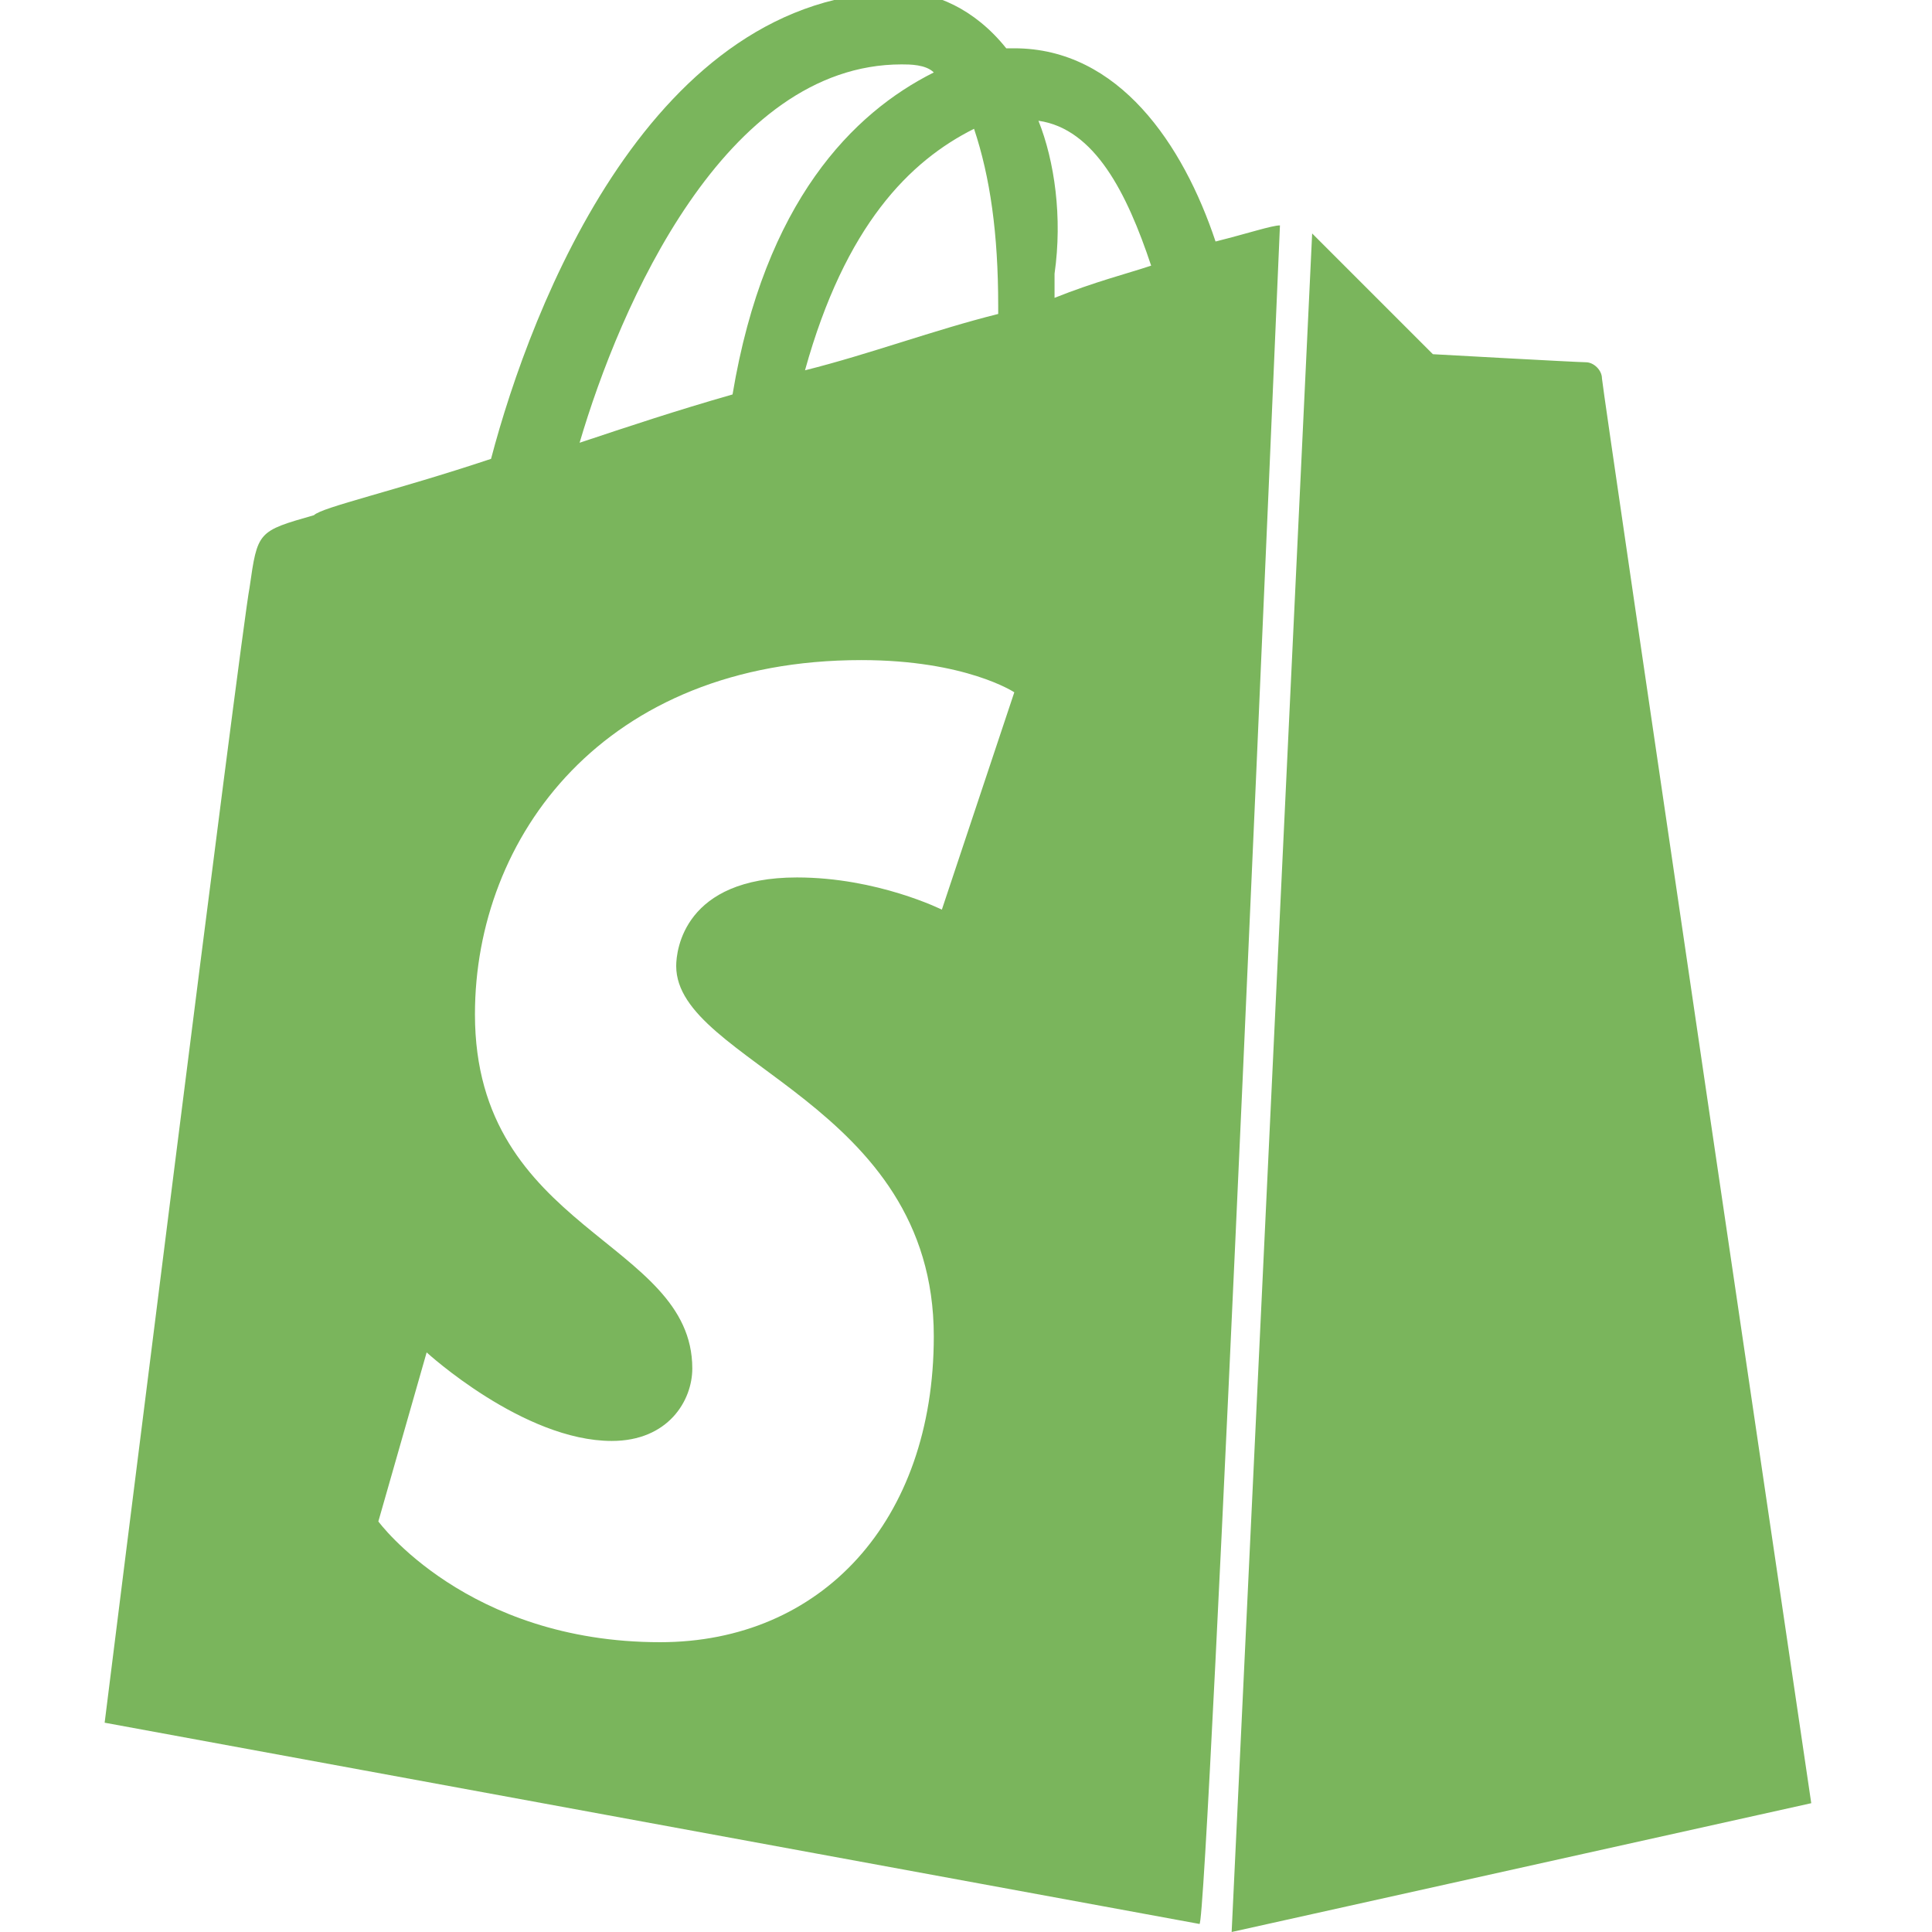 <?xml version="1.0" encoding="utf-8"?>
<!-- Generator: Adobe Illustrator 19.0.0, SVG Export Plug-In . SVG Version: 6.00 Build 0)  -->
<svg version="1.1" id="Layer_1" xmlns="http://www.w3.org/2000/svg" xmlns:xlink="http://www.w3.org/1999/xlink" x="0px" y="0px"
	 viewBox="-293 385 24 24" style="enable-background:new -293 385 24 24;" xml:space="preserve">
<style type="text/css">
	.st0{fill:#7AB55C;}
</style>
<title>Shopify</title>
<path class="st0" d="M-277.7,409l7.2-1.6c0,0-2.6-17.6-2.6-17.7c0-0.1-0.1-0.2-0.2-0.2c-0.1,0-1.9-0.1-1.9-0.1s-1.3-1.3-1.4-1.4
	c0,0-0.1-0.1-0.1-0.1L-277.7,409C-277.7,409-277.7,409-277.7,409z M-281.3,396.3c0,0-0.8-0.4-1.8-0.4c-1.4,0-1.5,0.9-1.5,1.1
	c0,1.2,3.2,1.7,3.2,4.6c0,2.3-1.4,3.8-3.4,3.8c-2.4,0-3.5-1.5-3.5-1.5l0.6-2.1c0,0,1.2,1.1,2.3,1.1c0.7,0,1-0.5,1-0.9
	c0-1.6-2.7-1.7-2.7-4.4c0-2.2,1.6-4.4,4.8-4.4c1.3,0,1.9,0.4,1.9,0.4L-281.3,396.3C-281.3,396.3-281.3,396.3-281.3,396.3z
	 M-281.8,385.8c0.1,0,0.3,0,0.4,0.1c-1,0.5-2.1,1.6-2.5,4c-0.7,0.2-1.3,0.4-1.9,0.6C-285.3,388.8-284,385.8-281.8,385.8
	L-281.8,385.8z M-280.6,388.8v0.1c-0.8,0.2-1.6,0.5-2.4,0.7c0.5-1.8,1.3-2.6,2.1-3C-280.7,387.2-280.6,387.9-280.6,388.8z
	 M-280.1,386.5c0.7,0.1,1.1,0.9,1.4,1.8c-0.3,0.1-0.7,0.2-1.2,0.4v-0.3C-279.8,387.7-279.9,387-280.1,386.5
	C-280.1,386.5-280.1,386.5-280.1,386.5z M-277.1,387.8C-277.1,387.8-277.1,387.9-277.1,387.8c-0.1,0-0.4,0.1-0.8,0.2
	c-0.4-1.2-1.2-2.4-2.5-2.4h-0.1c-0.4-0.5-0.9-0.7-1.3-0.7c-3.1,0-4.6,3.9-5.1,5.8c-1.2,0.4-2.1,0.6-2.2,0.7
	c-0.7,0.2-0.7,0.2-0.8,0.9c-0.1,0.5-1.8,14.1-1.8,14.1l13.6,2.5C-278,409-277.1,387.8-277.1,387.8z"/>
</svg>

